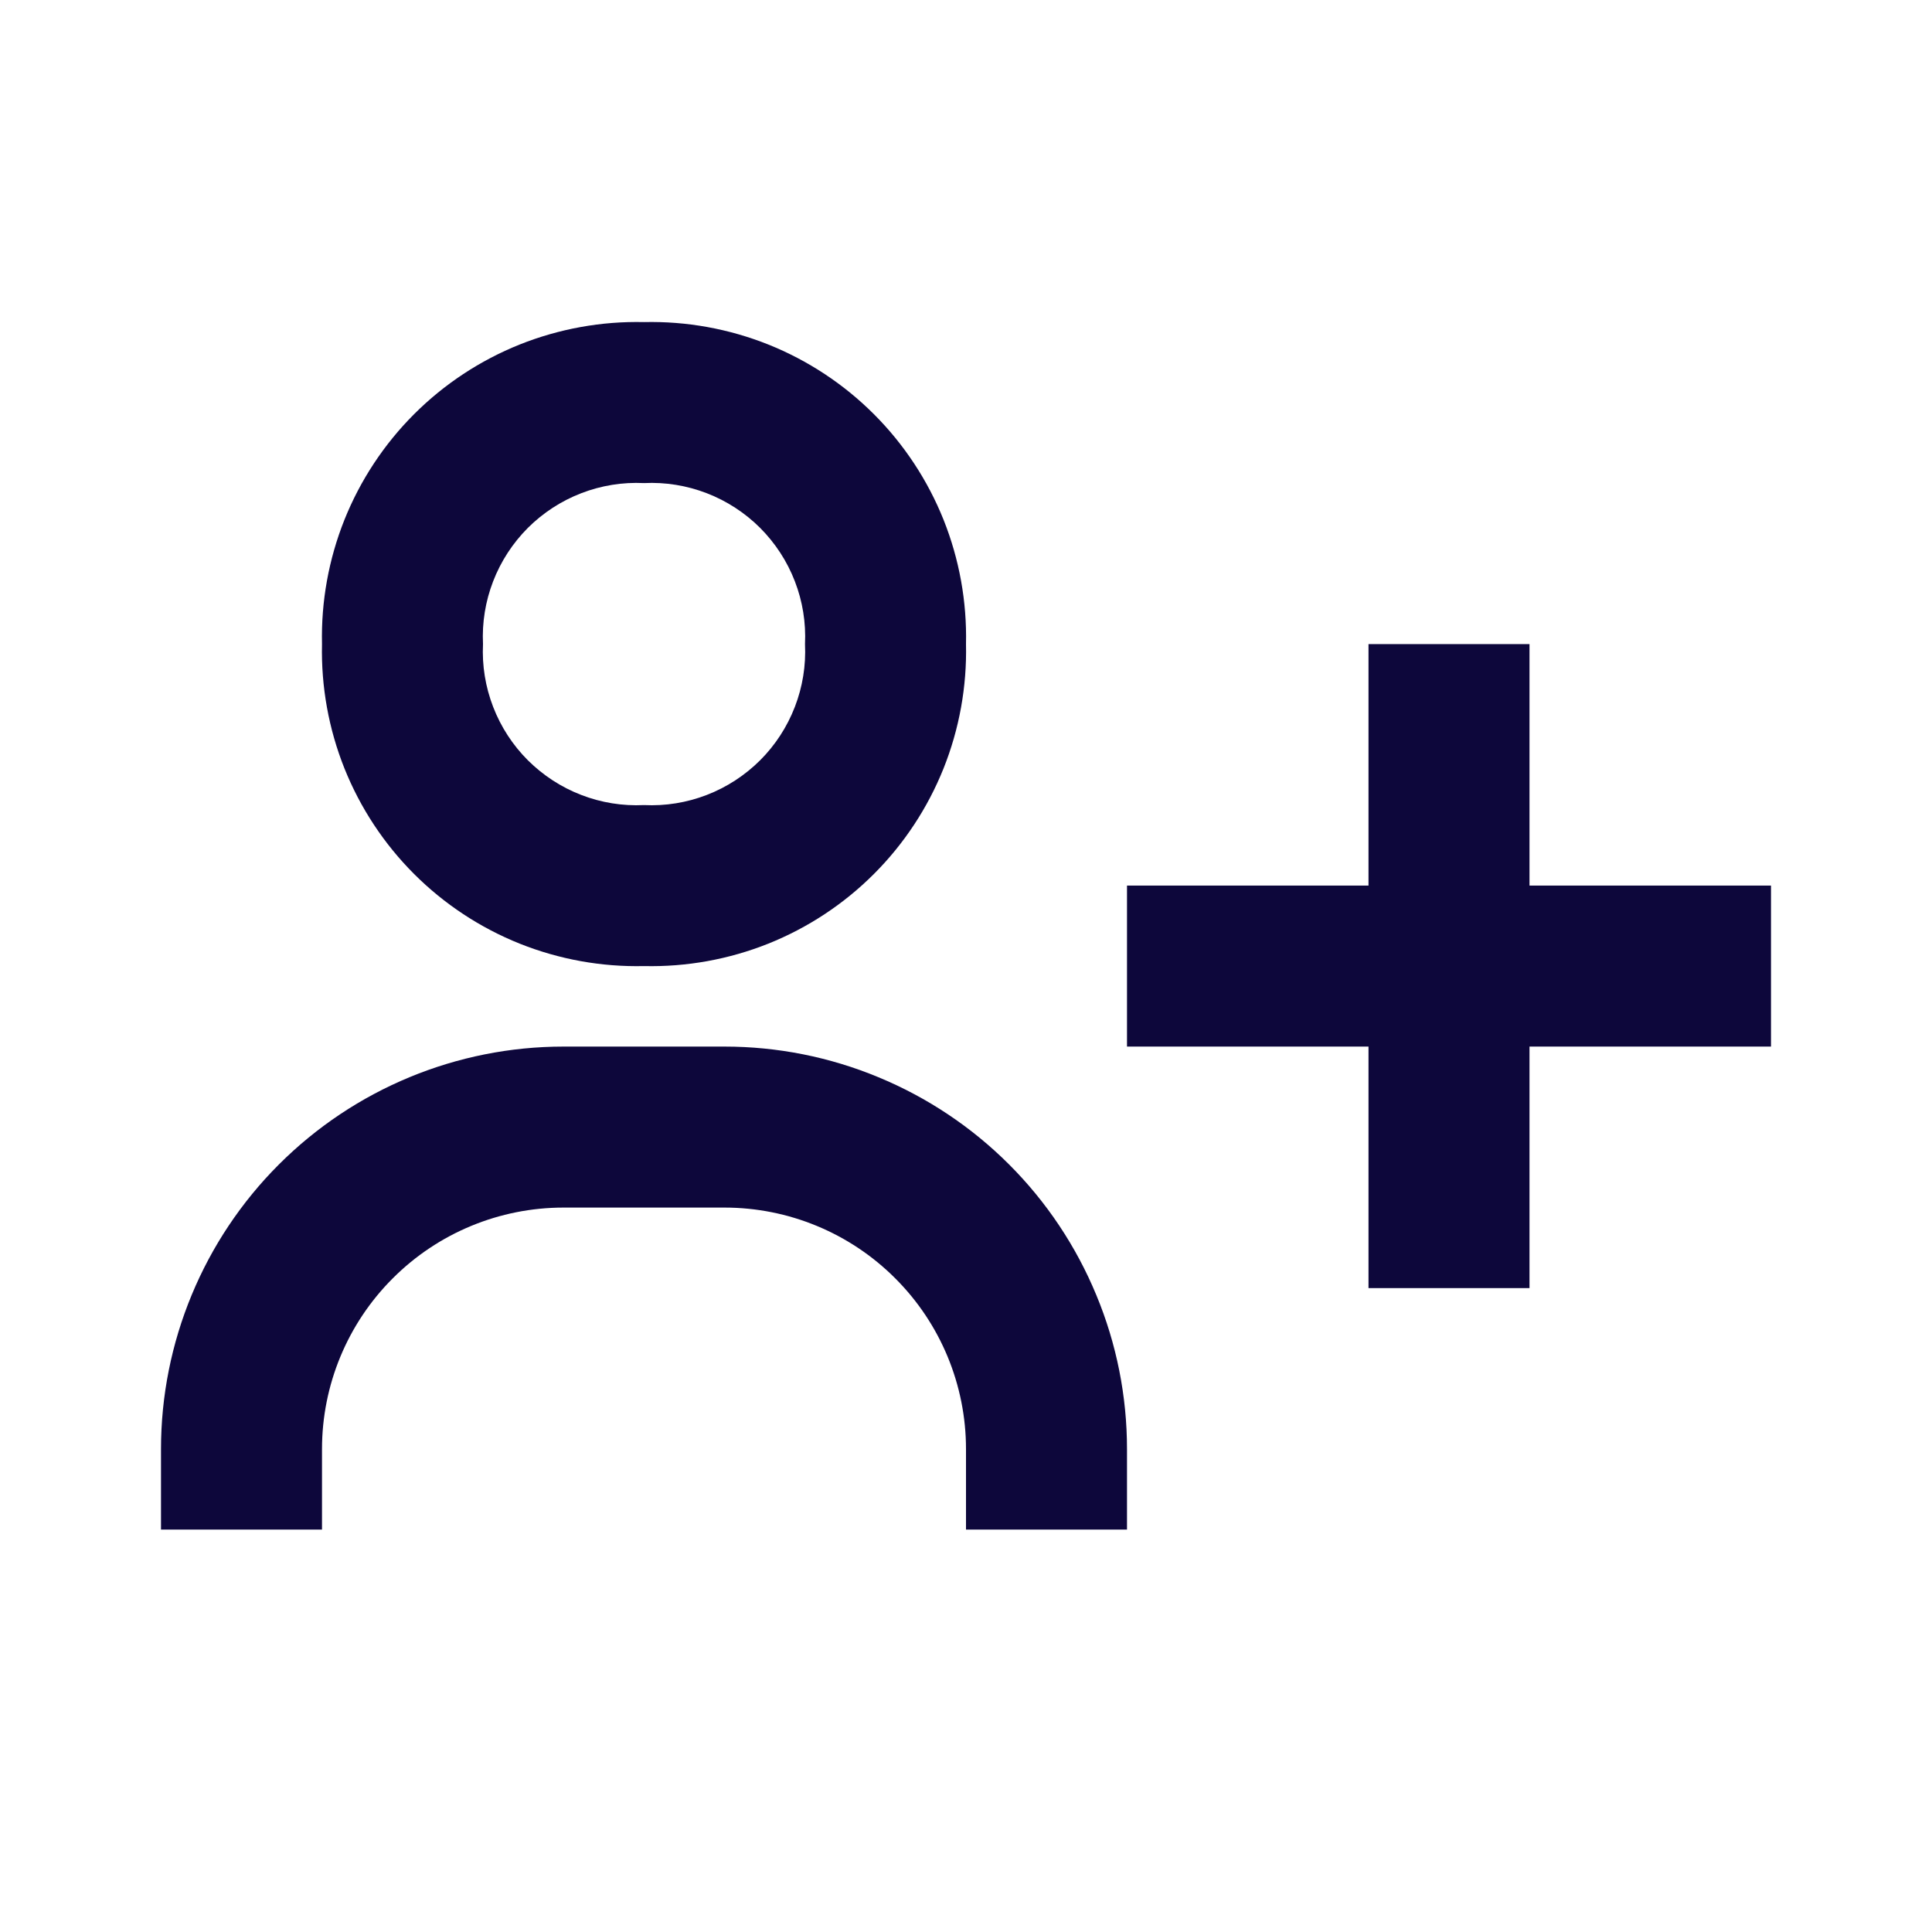 <svg width="24" height="24" viewBox="0 0 24 24" fill="none" xmlns="http://www.w3.org/2000/svg">
<path d="M19 8.001H17V11.001H14V13.001H17V16.001H19V13.001H22V11.001H19V8.001ZM4 8.001C3.988 8.53 4.083 9.055 4.279 9.546C4.476 10.037 4.77 10.483 5.144 10.857C5.518 11.231 5.964 11.525 6.455 11.722C6.946 11.918 7.471 12.013 8 12.001C8.529 12.013 9.054 11.918 9.545 11.722C10.036 11.525 10.482 11.231 10.856 10.857C11.23 10.483 11.524 10.037 11.721 9.546C11.917 9.055 12.012 8.53 12 8.001C12.012 7.472 11.917 6.947 11.721 6.456C11.524 5.965 11.23 5.519 10.856 5.145C10.482 4.771 10.036 4.477 9.545 4.28C9.054 4.084 8.529 3.989 8 4.001C7.471 3.989 6.946 4.084 6.455 4.28C5.964 4.477 5.518 4.771 5.144 5.145C4.77 5.519 4.476 5.965 4.279 6.456C4.083 6.947 3.988 7.472 4 8.001ZM10 8.001C10.013 8.267 9.97 8.533 9.874 8.781C9.778 9.03 9.631 9.256 9.443 9.444C9.254 9.632 9.029 9.779 8.78 9.875C8.532 9.971 8.266 10.014 8 10.001C7.734 10.014 7.468 9.971 7.22 9.875C6.971 9.779 6.746 9.632 6.557 9.444C6.369 9.256 6.222 9.03 6.126 8.781C6.03 8.533 5.987 8.267 6 8.001C5.987 7.735 6.03 7.469 6.126 7.221C6.222 6.972 6.369 6.747 6.557 6.558C6.746 6.37 6.971 6.223 7.22 6.127C7.468 6.031 7.734 5.988 8 6.001C8.266 5.988 8.532 6.031 8.78 6.127C9.029 6.223 9.254 6.37 9.443 6.558C9.631 6.747 9.778 6.972 9.874 7.221C9.97 7.469 10.013 7.735 10 8.001ZM4 18.001C4 17.205 4.316 16.442 4.879 15.88C5.441 15.317 6.204 15.001 7 15.001H9C9.796 15.001 10.559 15.317 11.121 15.88C11.684 16.442 12 17.205 12 18.001V19.001H14V18.001C14 17.345 13.871 16.694 13.619 16.088C13.368 15.481 13 14.93 12.536 14.466C12.071 14.001 11.52 13.633 10.913 13.382C10.307 13.13 9.657 13.001 9 13.001H7C5.674 13.001 4.402 13.528 3.464 14.466C2.527 15.403 2 16.675 2 18.001V19.001H4V18.001Z" fill="#0D073B"/>
</svg>
